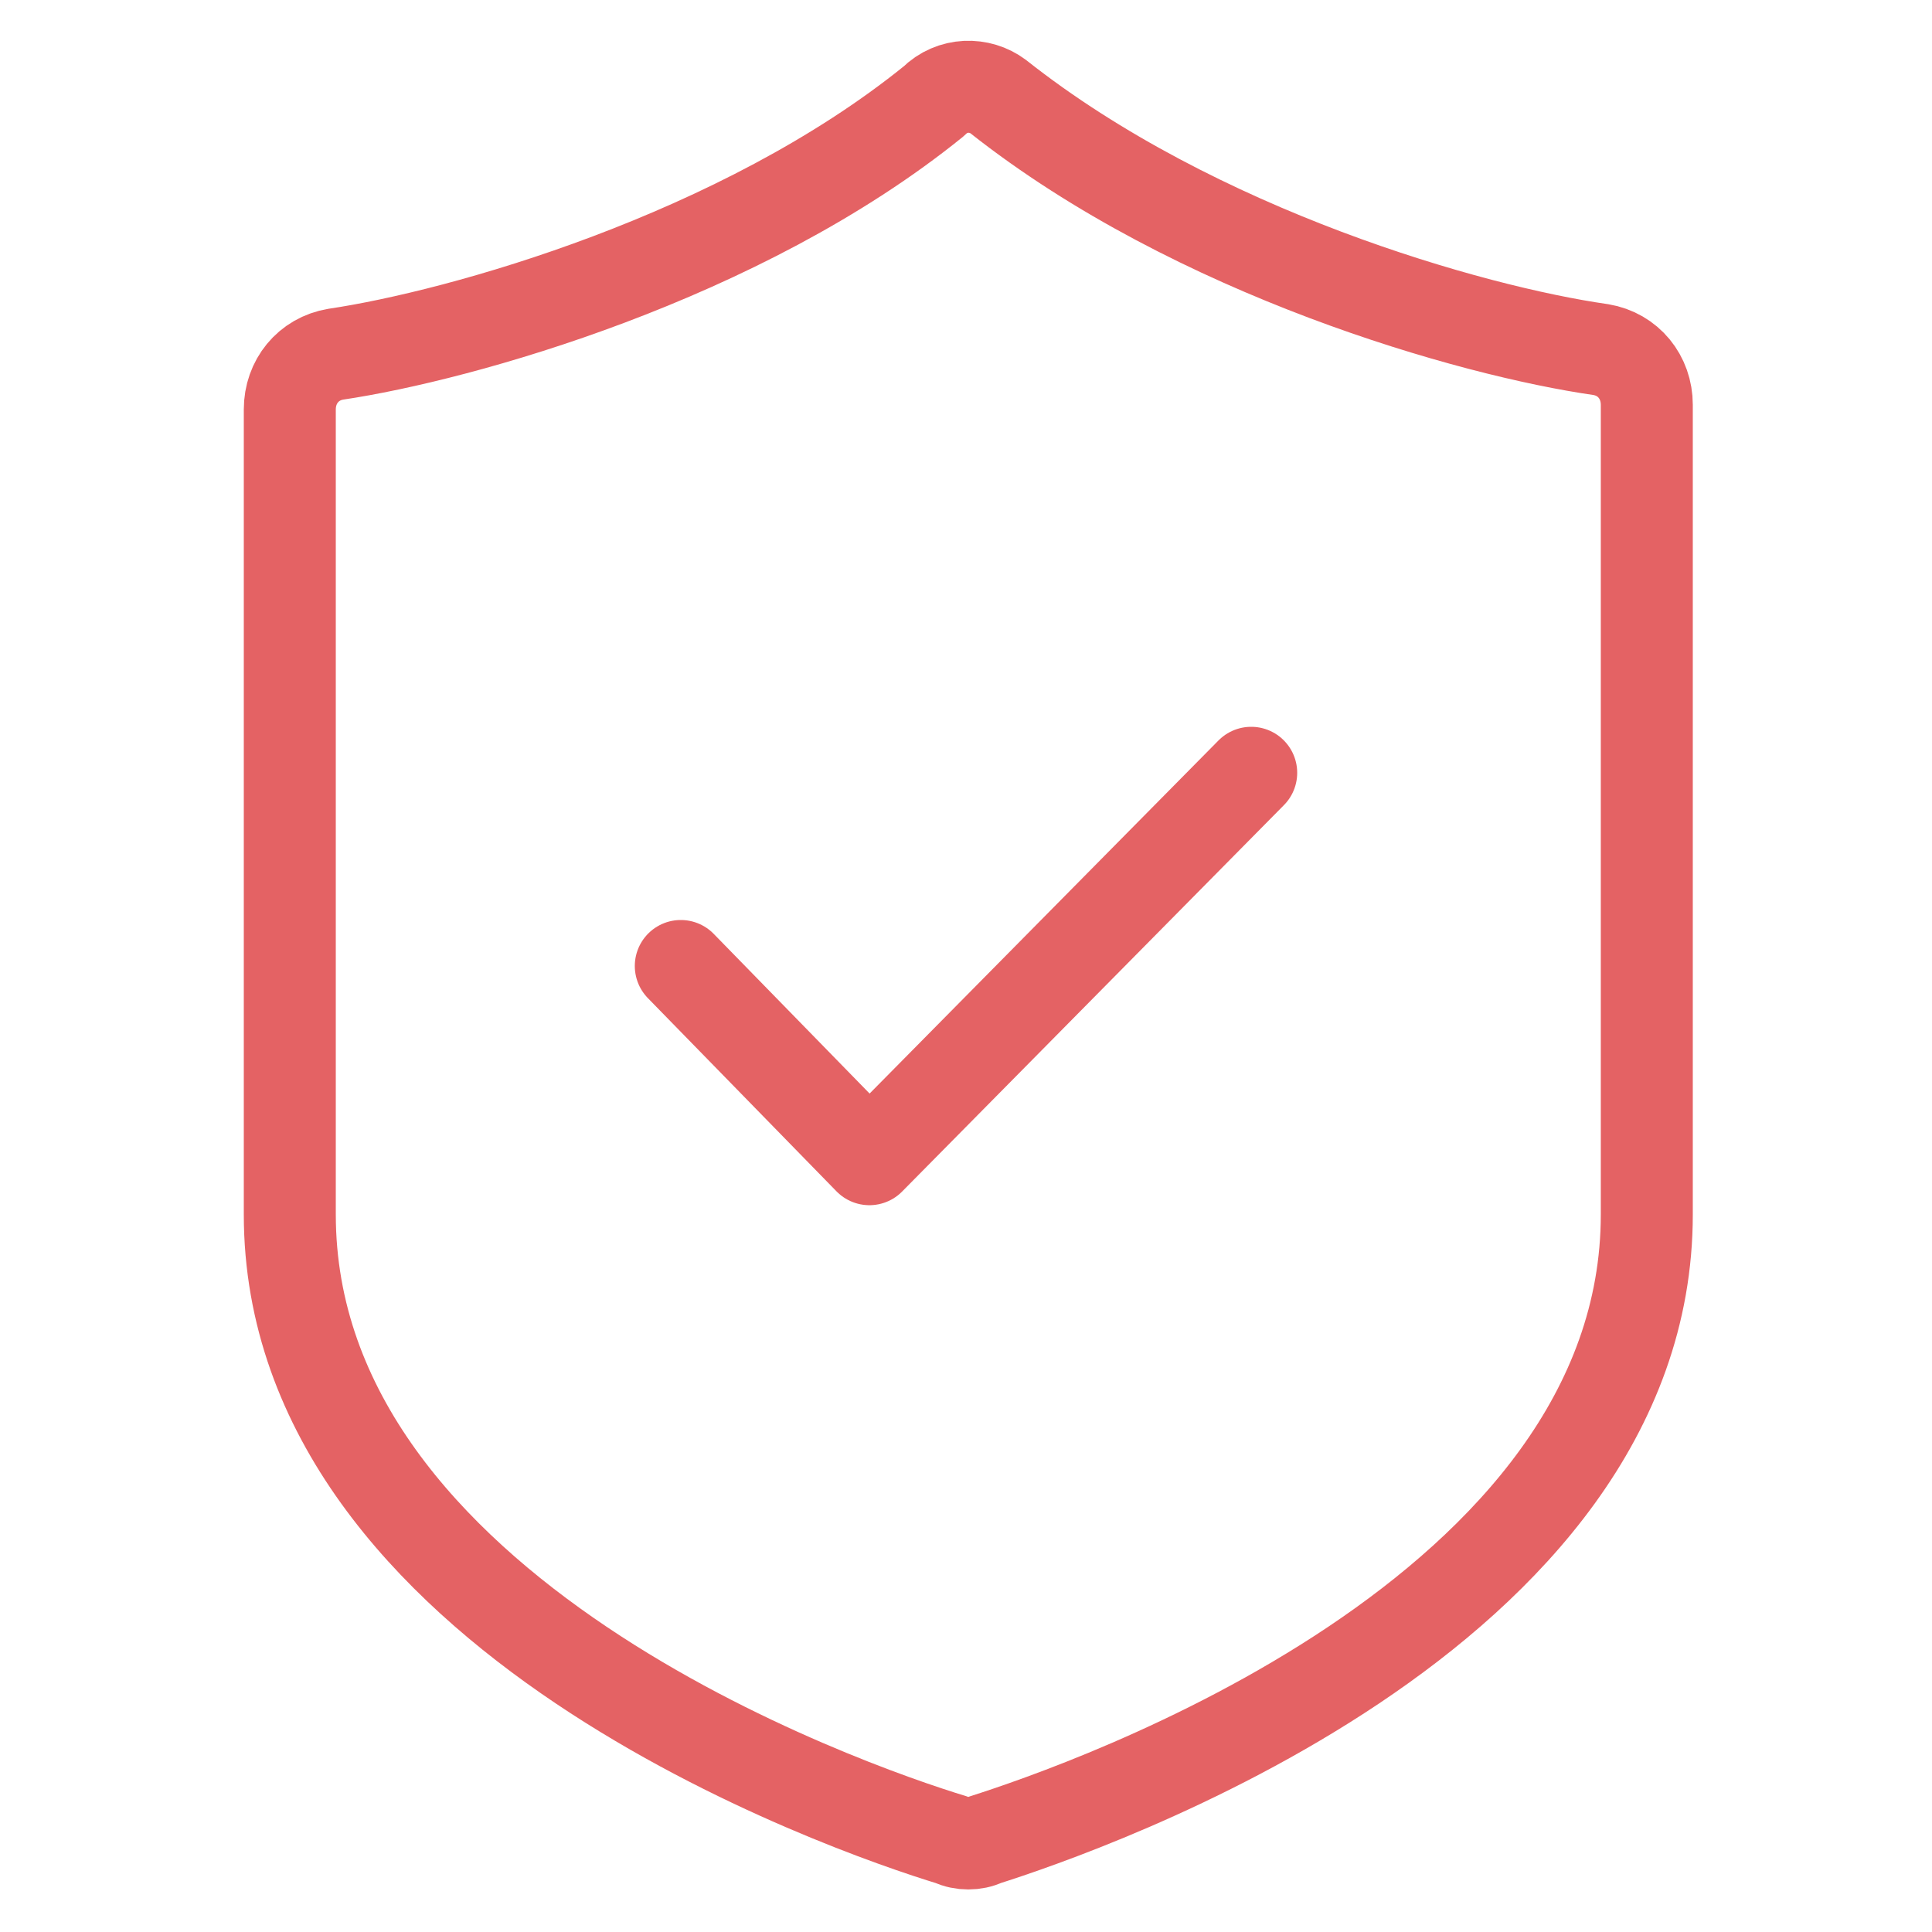 <?xml version="1.0" encoding="utf-8"?>
<!-- Generator: Adobe Illustrator 24.1.0, SVG Export Plug-In . SVG Version: 6.00 Build 0)  -->
<svg version="1.1" id="图层_1" xmlns="http://www.w3.org/2000/svg" xmlns:xlink="http://www.w3.org/1999/xlink" x="0px" y="0px"
	 viewBox="0 0 42 42" style="enable-background:new 0 0 42 42;" xml:space="preserve">
<style type="text/css">
	.st0{fill:none;stroke:#E46264;stroke-width:2;stroke-linecap:round;stroke-linejoin:round;stroke-miterlimit:10;}
</style>
<g>
	<g>
		<polyline class="st0" points="14.8,21 18.9,25.2 27.2,16.8 		"/>
	</g>
	<path class="st0" d="M21.7,2.1C26,5.5,32,7.2,34.8,7.6c0.6,0.1,1,0.6,1,1.2v17.6c0,8.7-12.2,12.9-14.4,13.6c-0.2,0.1-0.5,0.1-0.7,0
		c-2.3-0.7-14.4-4.9-14.4-13.6V8.9c0-0.6,0.4-1.1,1-1.2c2.7-0.4,8.8-2.1,13-5.5C20.7,1.8,21.3,1.8,21.7,2.1z"/>
</g>
</svg>
